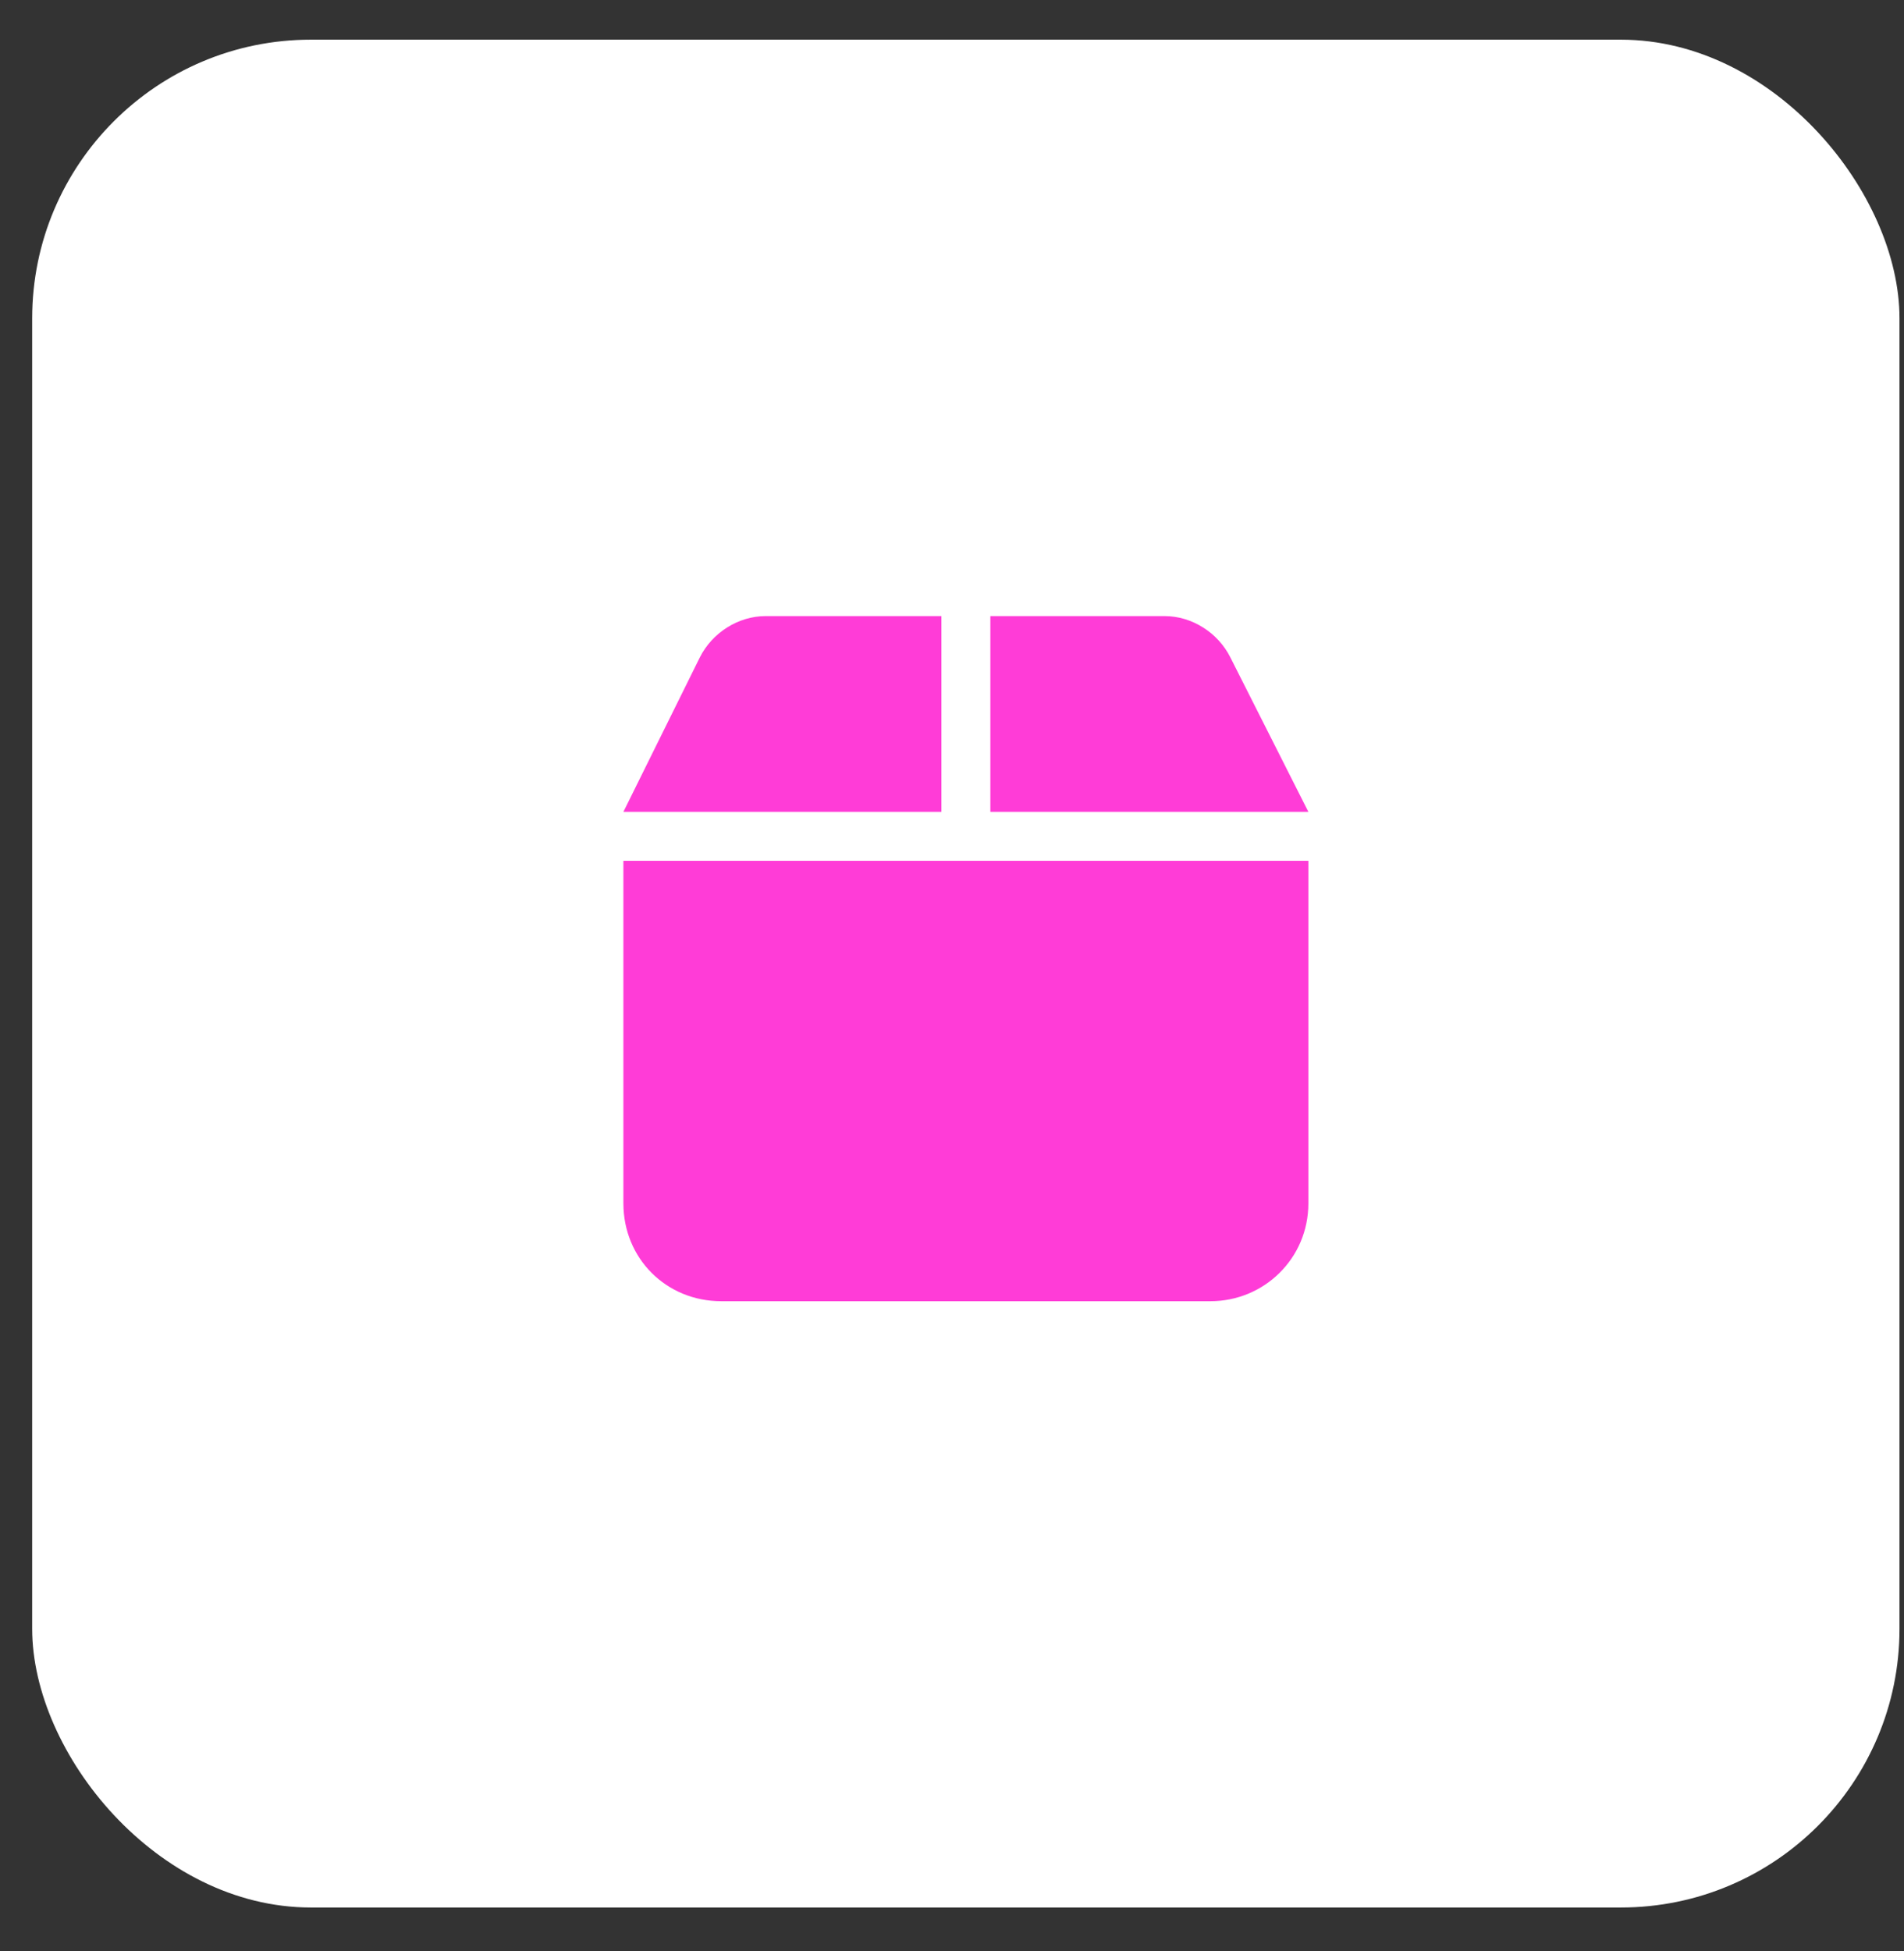 <?xml version="1.0" encoding="UTF-8"?> <svg xmlns="http://www.w3.org/2000/svg" width="41" height="42" viewBox="0 0 41 42" fill="none"><rect x="0" y="0" width="41" height="42" fill="#333333" stroke="none"/><rect x="0.693" y="0.854" width="40.21" height="40.21" rx="6" fill="white"></rect><path d="M15.07 14.152C15.334 13.625 15.893 13.263 16.486 13.263H20.272V17.477H13.424L15.07 14.152ZM21.326 17.477V13.263H25.079C25.671 13.263 26.231 13.625 26.494 14.152L28.174 17.477H21.326ZM28.174 25.905C28.174 27.091 27.219 28.012 26.066 28.012H15.531C14.346 28.012 13.424 27.091 13.424 25.905V18.531H28.174V25.905Z" fill="#FF3CD7"></path></svg> 
